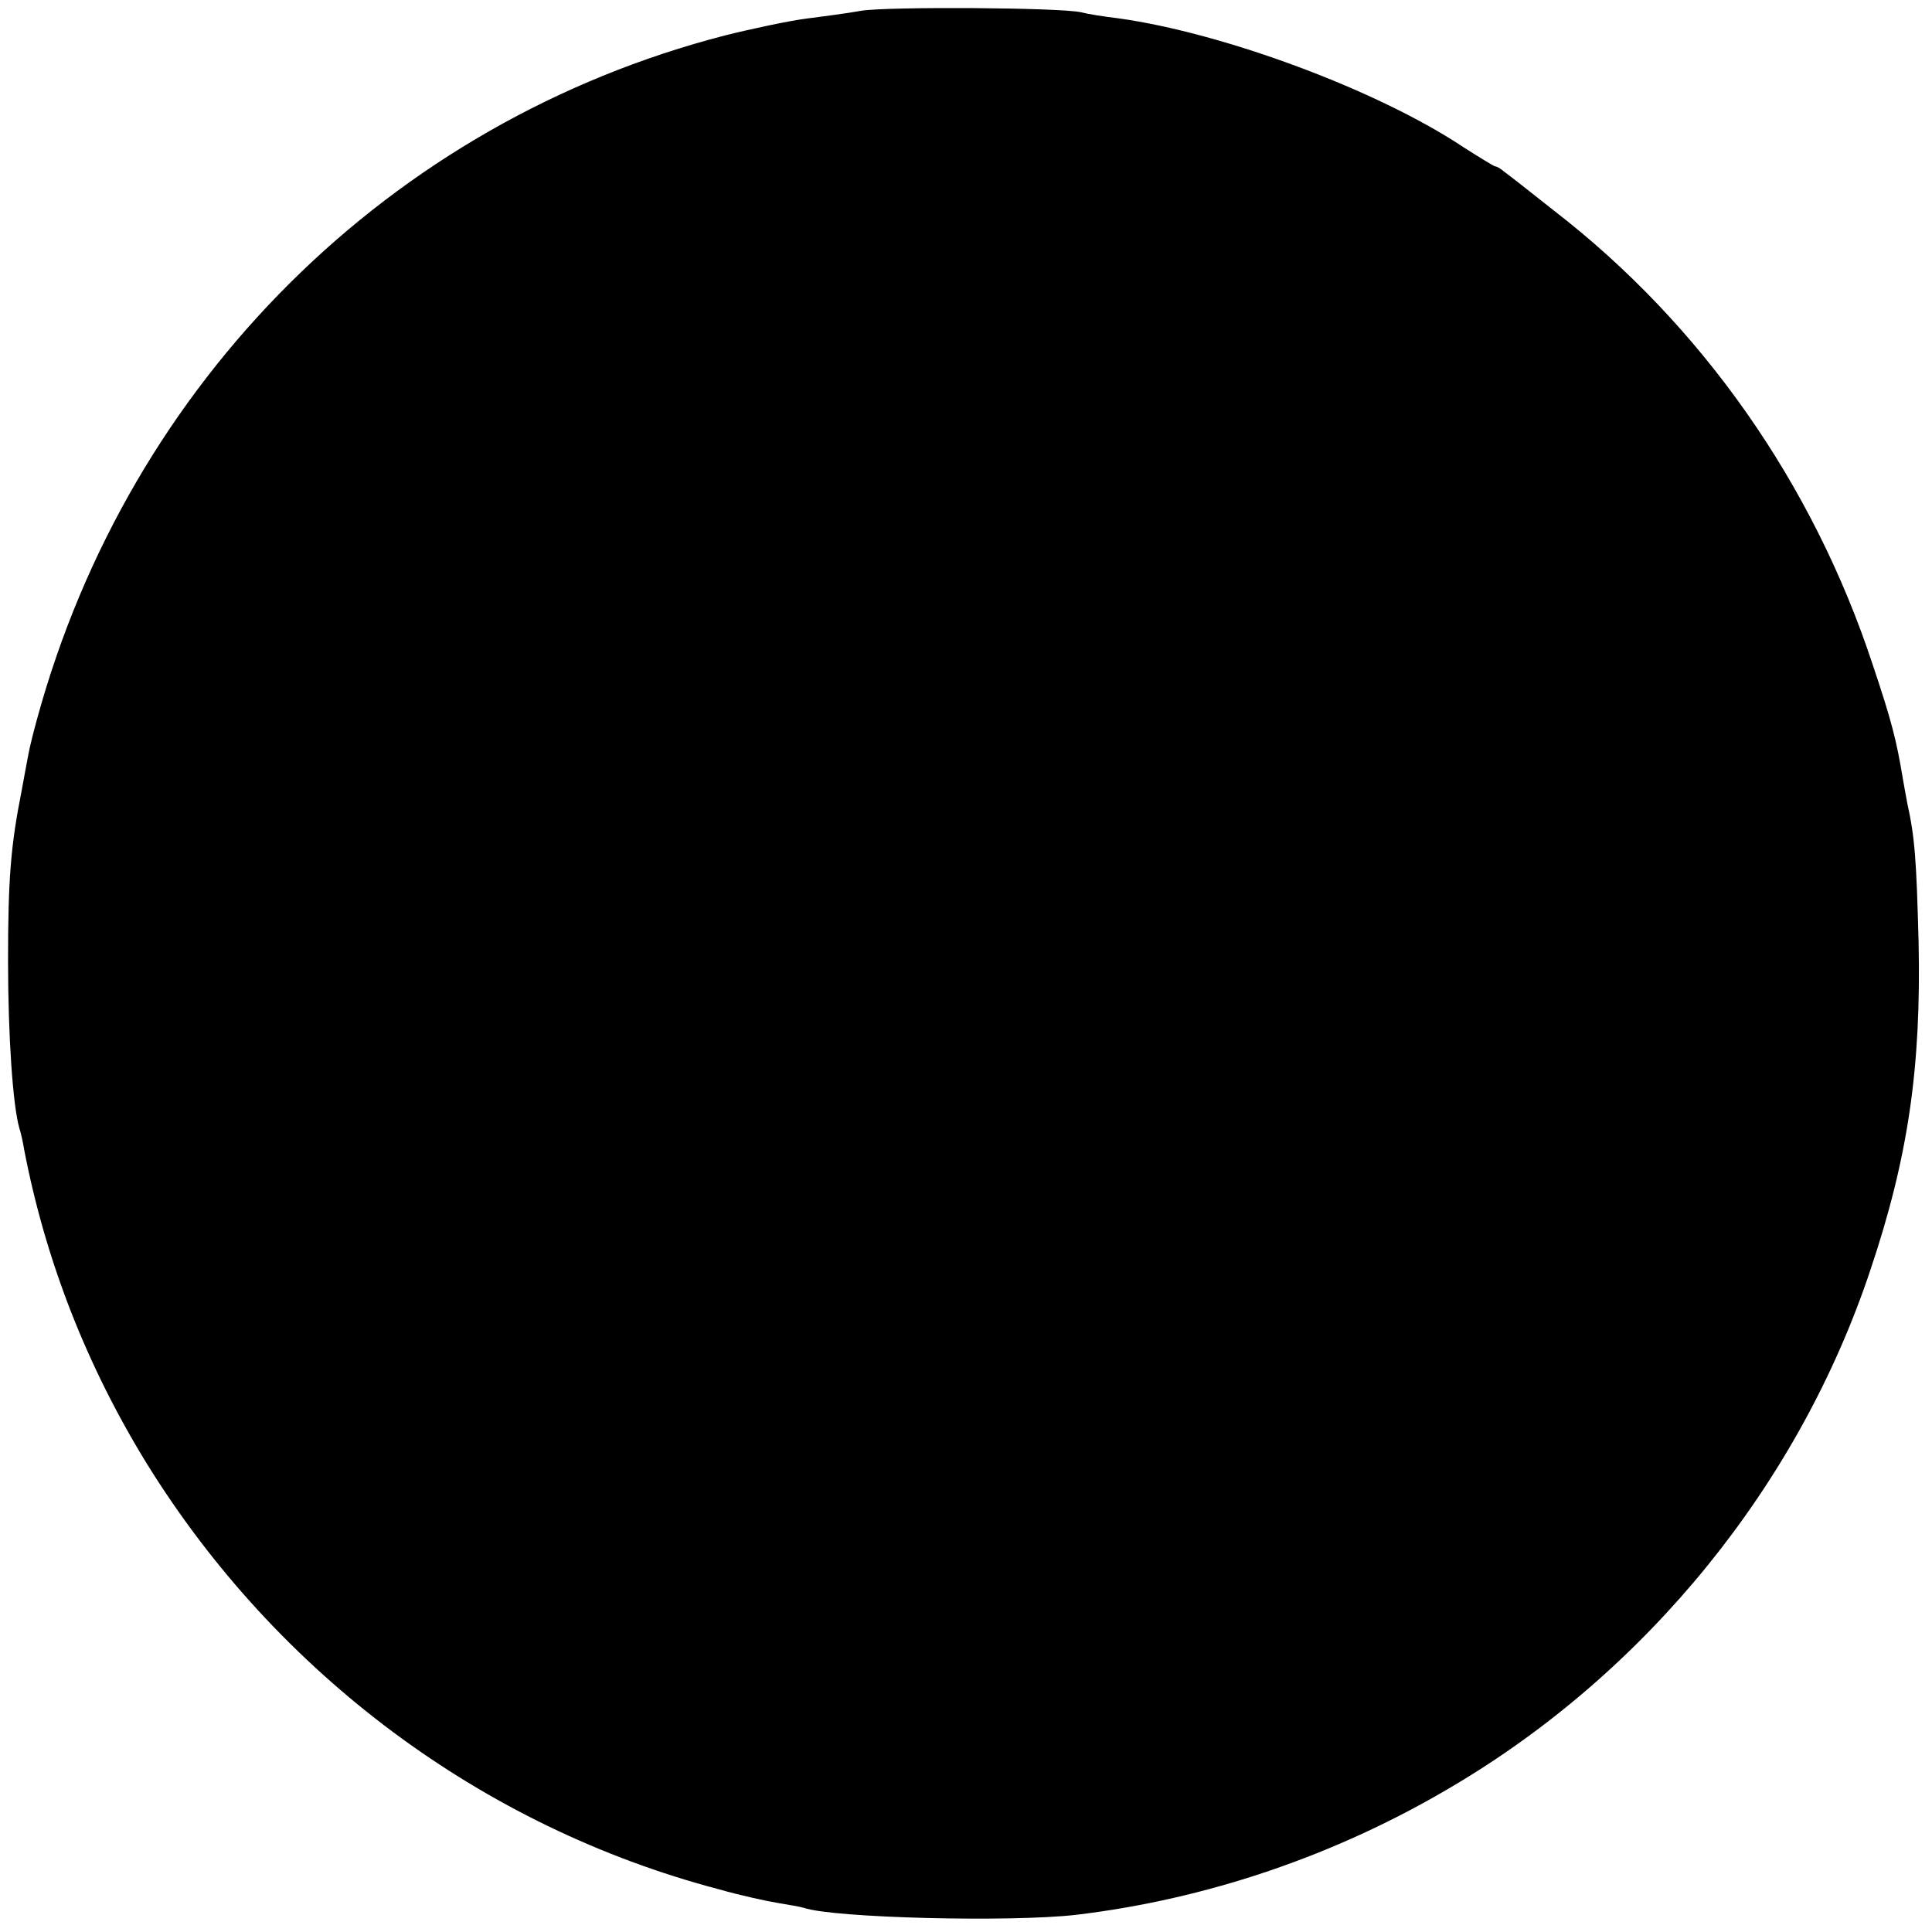 <?xml version="1.0" standalone="no"?>
<!DOCTYPE svg PUBLIC "-//W3C//DTD SVG 20010904//EN"
 "http://www.w3.org/TR/2001/REC-SVG-20010904/DTD/svg10.dtd">
<svg version="1.0" xmlns="http://www.w3.org/2000/svg"
 width="360pt" height="360pt" viewBox="0 0 360 360"
 preserveAspectRatio="xMidYMid meet">
<g transform="translate(0,360) scale(0.1,-0.1)"
fill="#000000" stroke="none">
<path d="M1605 3580 c-27 -5 -75 -11 -105 -15 -30 -4 -97 -18 -149 -31 -624
-161 -1110 -644 -1282 -1274 -7 -25 -14 -54 -16 -65 -2 -11 -8 -42 -13 -70
-20 -101 -25 -163 -25 -315 0 -142 9 -270 21 -312 3 -9 7 -27 9 -40 40 -208
117 -404 229 -586 243 -392 625 -676 1064 -792 42 -12 93 -23 112 -26 19 -3
41 -7 48 -9 55 -19 386 -27 507 -13 243 29 483 110 699 238 365 215 648 564
781 963 71 211 95 379 90 612 -4 153 -7 195 -21 258 -3 16 -7 38 -9 50 -11 66
-20 103 -55 207 -111 338 -319 635 -595 848 -44 35 -85 67 -92 72 -7 6 -14 10
-17 10 -2 0 -28 16 -58 35 -160 107 -449 214 -645 241 -26 3 -57 8 -68 11 -36
9 -359 11 -410 3z"/>
</g>
</svg>
